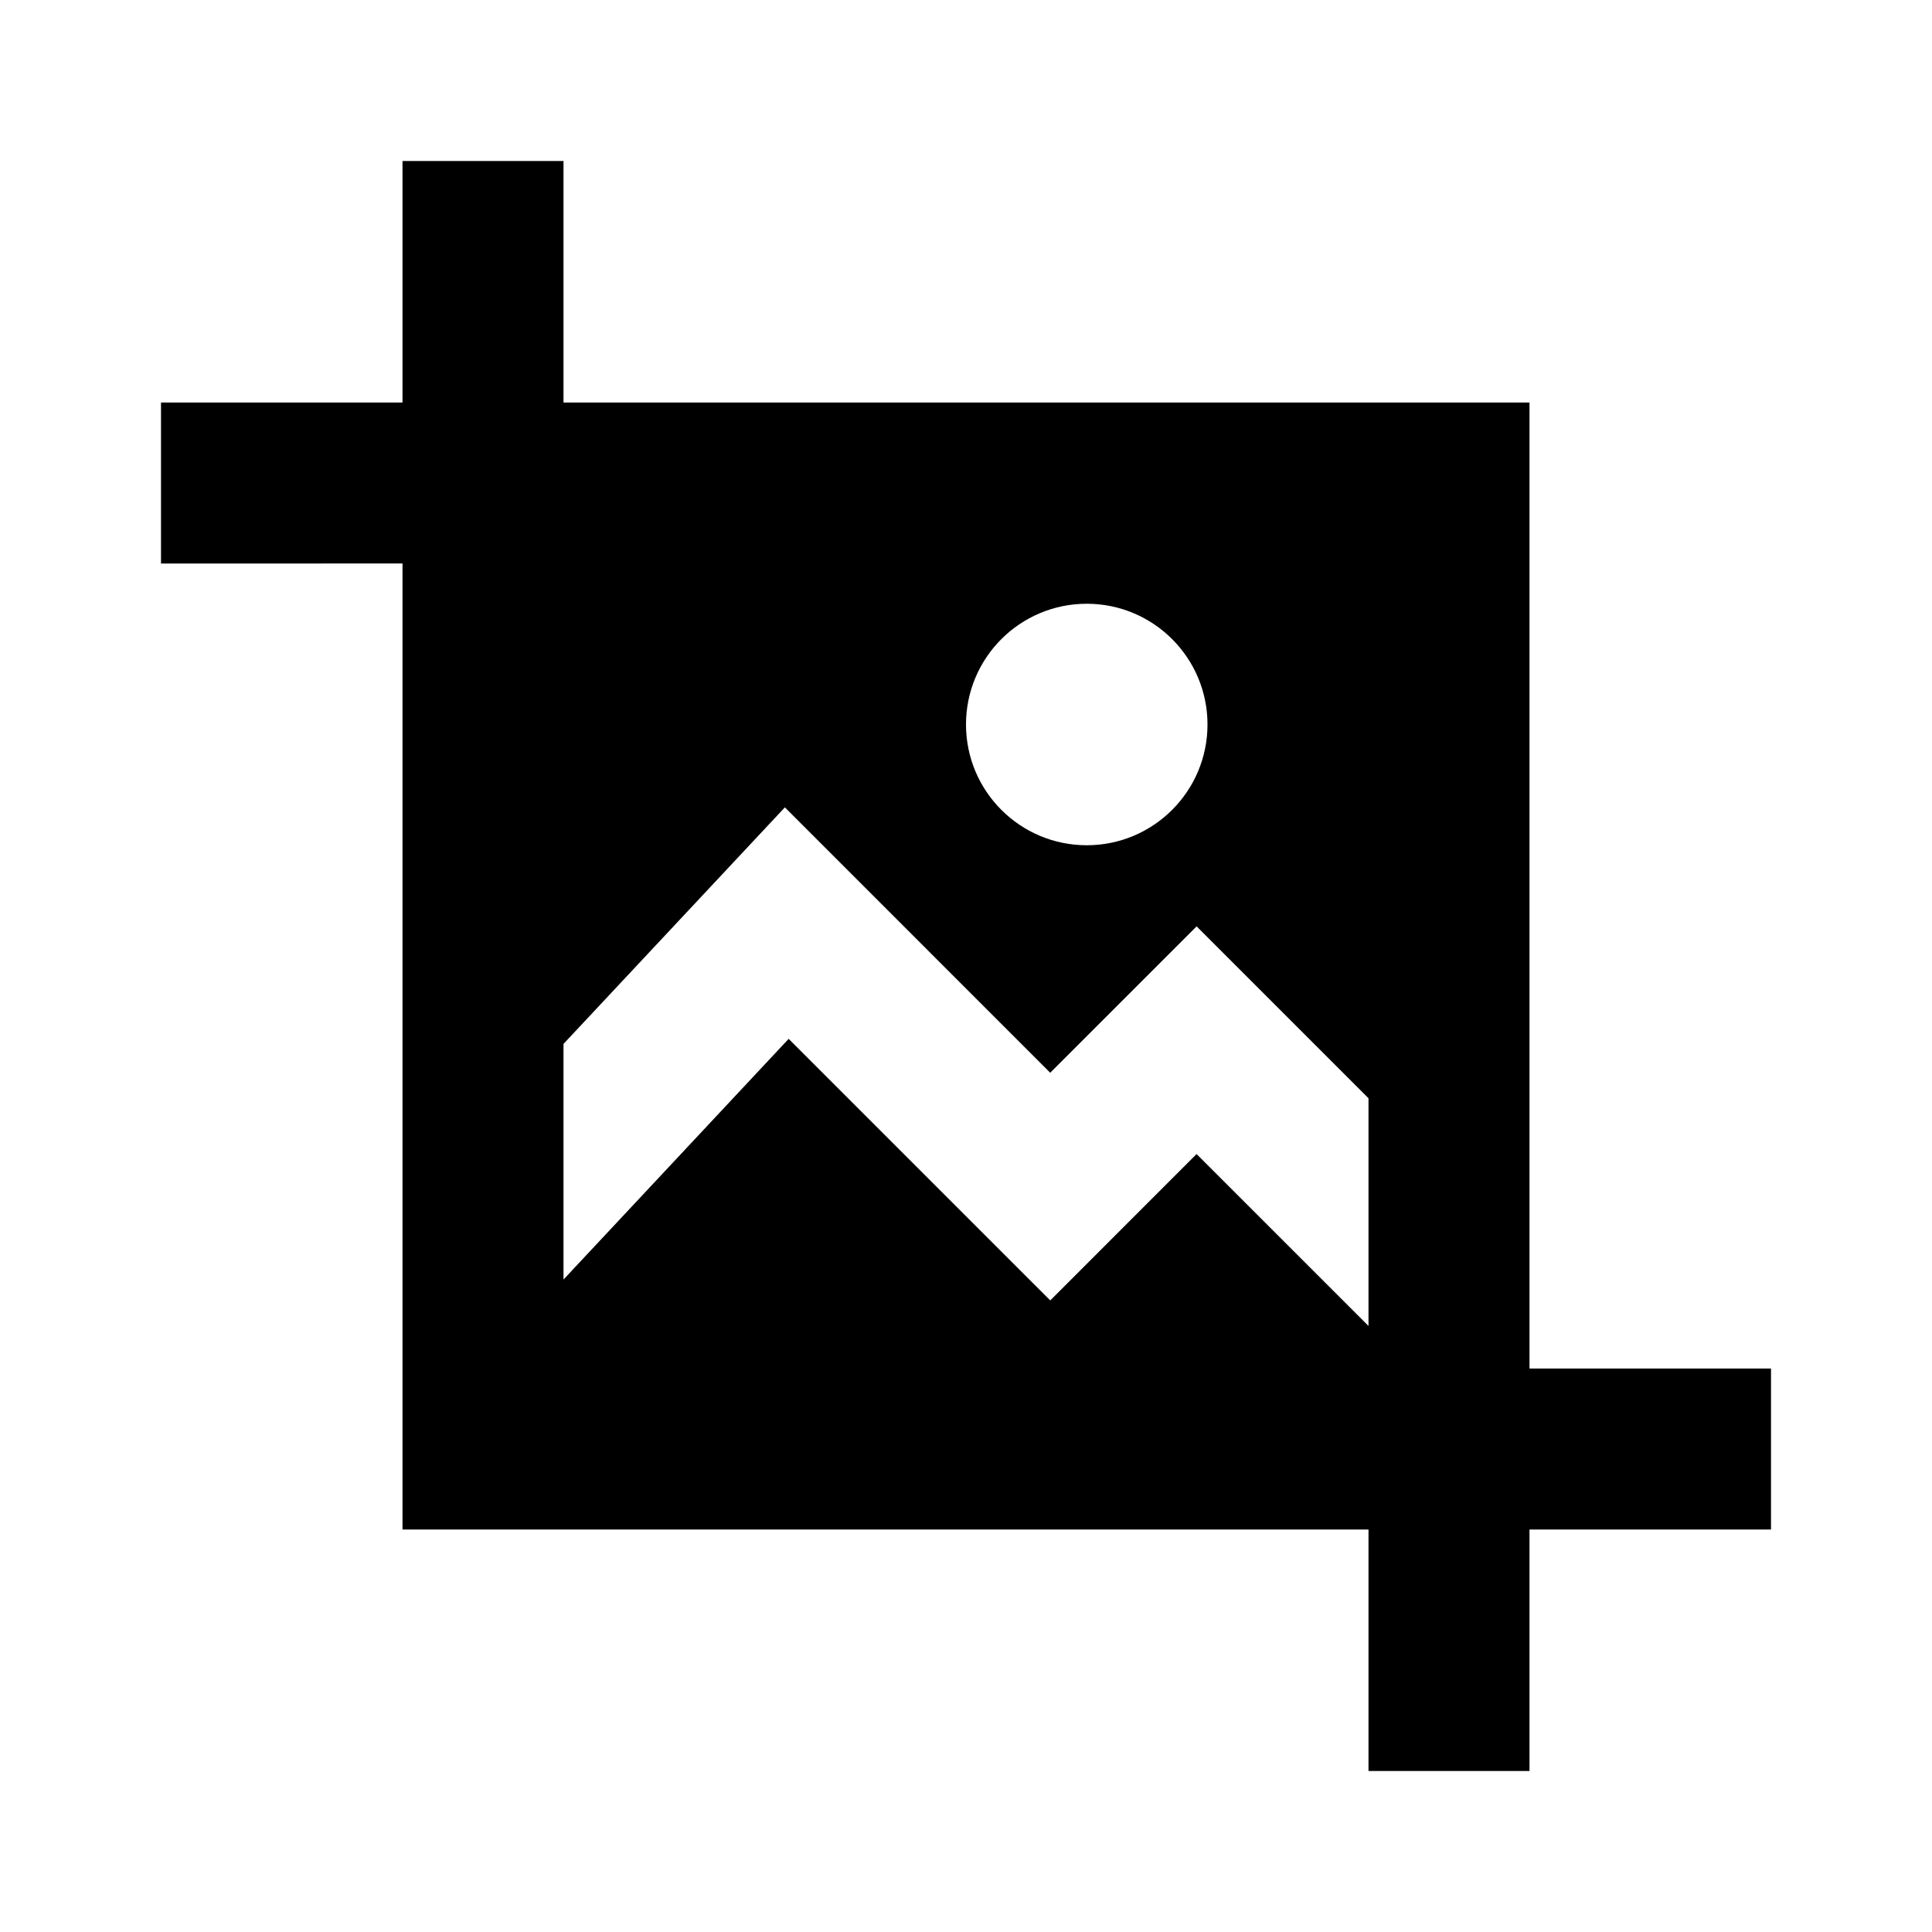 <?xml version="1.0" encoding="UTF-8"?>
<!-- Uploaded to: SVG Repo, www.svgrepo.com, Generator: SVG Repo Mixer Tools -->
<svg width="800px" height="800px" viewBox="0 0 512 512" version="1.1" xmlns="http://www.w3.org/2000/svg" xmlns:xlink="http://www.w3.org/1999/xlink">
    <title>screenshot-filled</title>
    <g id="Page-1" stroke="none" stroke-width="1" fill="none" fill-rule="evenodd">
        <g id="drop" fill="#000000" transform="translate(42.667, 42.667)">
            <path d="M106.667,7.10542736e-15 L106.667,64 L362.667,64 L362.667,320 L426.667,320 L426.667,362.667 L362.667,362.667 L362.667,426.667 L320,426.667 L320,362.667 L64,362.667 L64,106.666 L7.10542736e-15,106.667 L7.10542736e-15,64 L64,64 L64,7.10542736e-15 L106.667,7.10542736e-15 Z M165.333,171.293 L106.667,233.982 L106.667,296.423 L166.336,232.64 L235.659,301.96 L274.432,263.168 L320,308.724 L320,248.384 L274.447,202.832 L235.648,241.621 L165.333,171.293 Z M245.333,117.333 C227.66,117.333 213.333,131.66 213.333,149.333 C213.333,167.006 227.66,181.333 245.333,181.333 C263.006,181.333 277.333,167.006 277.333,149.333 C277.333,131.66 263.006,117.333 245.333,117.333 Z" id="Combined-Shape">

</path>
        </g>
    </g>
</svg>